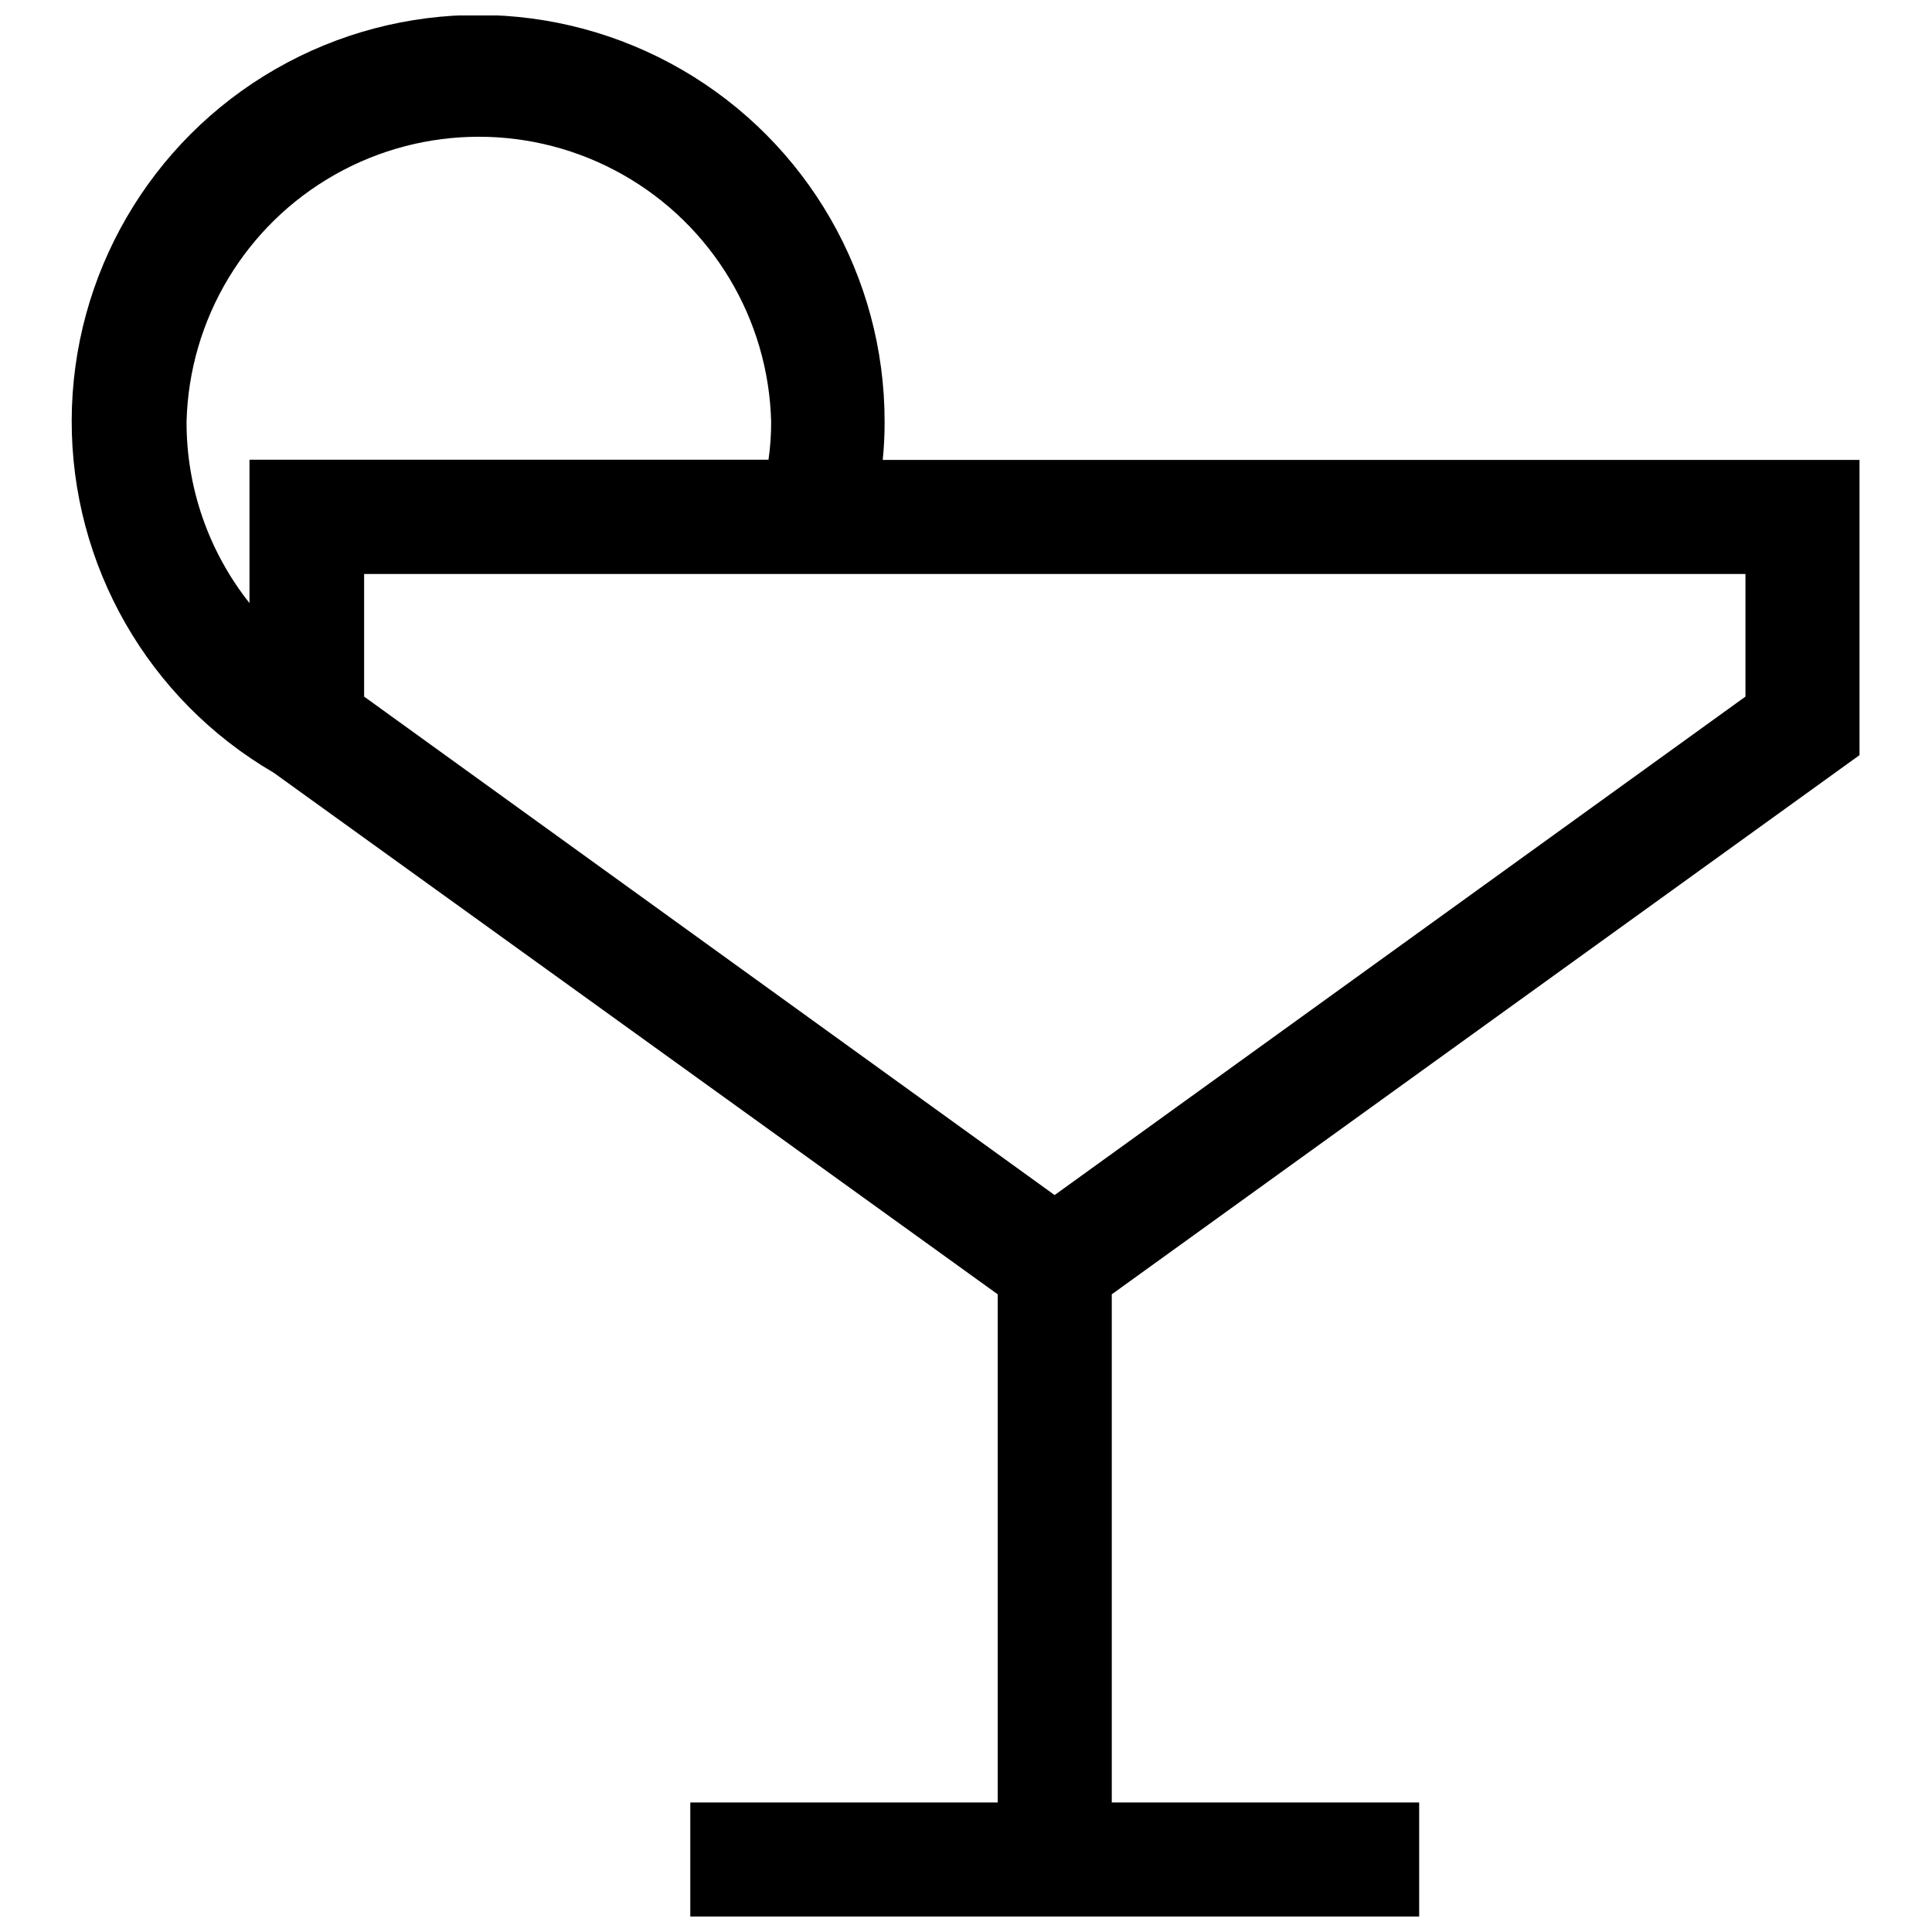 <?xml version="1.0" encoding="UTF-8"?>
<!-- The Best Svg Icon site in the world: iconSvg.co, Visit us! https://iconsvg.co -->
<svg width="800px" height="800px" version="1.1" viewBox="144 144 512 512" xmlns="http://www.w3.org/2000/svg">
 <defs>
  <clipPath id="a">
   <path d="m163 148.09h474v503.81h-474z"/>
  </clipPath>
 </defs>
 <g clip-path="url(#a)">
  <path d="m636.79 344.12v-78.242h-258.86c0.344-3.348 0.512-6.711 0.5-10.074 0.047-38.457-20.414-74.023-53.684-93.312-33.273-19.289-74.301-19.375-107.66-0.23-33.352 19.145-53.965 54.621-54.086 93.078-0.121 38.457 20.27 74.062 53.504 93.418l191.9 138.25v134.67h-81.469v30.23l193.16-0.004v-30.227h-81.465v-134.67zm-443.35-88.367c0.691-27.203 15.605-52.051 39.289-65.457 23.68-13.406 52.66-13.406 76.344 0 23.68 13.406 38.594 38.254 39.289 65.457 0.016 3.371-0.219 6.738-0.707 10.078h-137.54v37.988-0.004c-10.844-13.668-16.727-30.613-16.676-48.062zm47.055 72.852v-32.496h366.07v32.496l-183.08 132.1z"/>
 </g>
</svg>